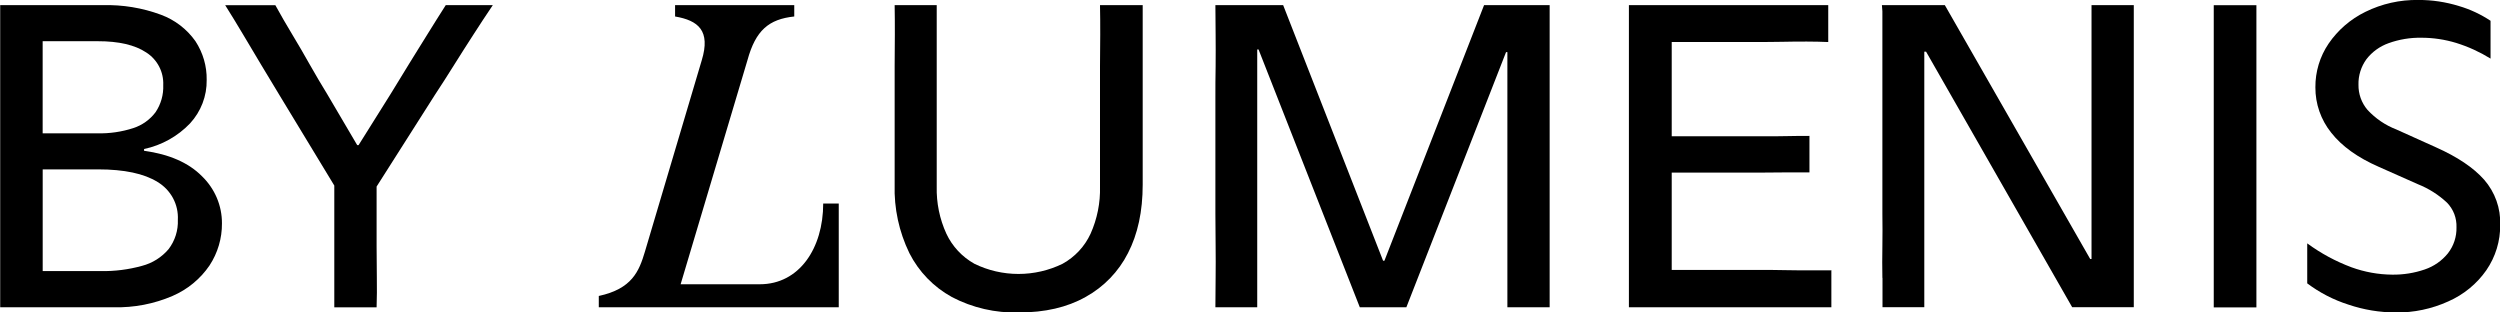 <svg width="64" height="8" viewBox="0 0 64 8" fill="none" xmlns="http://www.w3.org/2000/svg">
<g clip-path="url(#clip0_502_3880)">
<path d="M26.08 7.999C25.484 8.016 24.894 7.88 24.367 7.604C23.899 7.346 23.52 6.954 23.28 6.48C23.015 5.934 22.885 5.333 22.903 4.728V1.696C22.903 1.416 22.904 1.146 22.908 0.884C22.908 0.62 22.908 0.371 22.903 0.132H23.98C23.98 0.37 23.98 0.62 23.98 0.884C23.98 1.148 23.98 1.419 23.98 1.696C23.98 1.975 23.98 2.251 23.98 2.526V4.777C23.97 5.193 24.054 5.606 24.228 5.985C24.38 6.308 24.63 6.576 24.944 6.752C25.295 6.924 25.681 7.013 26.073 7.013C26.465 7.013 26.852 6.924 27.203 6.752C27.518 6.578 27.768 6.309 27.918 5.985C28.088 5.605 28.171 5.192 28.16 4.777V1.696C28.16 1.416 28.162 1.146 28.166 0.884C28.166 0.62 28.166 0.371 28.16 0.132H29.253V4.728C29.253 5.41 29.127 5.994 28.876 6.48C28.636 6.954 28.257 7.346 27.788 7.604C27.318 7.868 26.749 8 26.08 7.999Z" fill="black"/>
<path d="M34.811 7.866L32.219 1.267H32.185V7.866H31.114C31.114 7.621 31.116 7.367 31.12 7.104C31.123 6.84 31.123 6.572 31.12 6.297C31.12 6.023 31.114 5.748 31.114 5.474V2.526C31.114 2.252 31.114 1.975 31.12 1.696C31.125 1.418 31.12 1.147 31.12 0.884C31.12 0.62 31.114 0.371 31.114 0.132H32.849L35.407 6.675H35.441L37.992 0.132H39.671C39.671 0.37 39.671 0.62 39.671 0.884C39.671 1.148 39.671 1.419 39.671 1.696C39.671 1.976 39.671 2.253 39.671 2.526V5.474C39.671 5.749 39.671 6.024 39.671 6.297C39.671 6.571 39.671 6.84 39.671 7.104C39.671 7.367 39.671 7.621 39.671 7.866H38.589V1.334H38.555L36.003 7.866H34.811Z" fill="black"/>
<path d="M46.883 6.931V7.866H41.7C41.7 7.635 41.7 7.393 41.7 7.137C41.7 6.882 41.7 6.618 41.7 6.347C41.7 6.076 41.7 5.807 41.7 5.54V2.525C41.7 2.251 41.7 1.974 41.7 1.695C41.7 1.417 41.7 1.146 41.7 0.883C41.7 0.619 41.7 0.37 41.7 0.131H46.803V1.076C46.629 1.069 46.447 1.064 46.256 1.064C46.065 1.064 45.856 1.064 45.631 1.07C45.406 1.075 45.158 1.075 44.887 1.075H42.796V3.489H45.151C45.376 3.489 45.584 3.489 45.776 3.484C45.967 3.479 46.149 3.479 46.322 3.479V4.413C46.149 4.413 45.967 4.413 45.776 4.413C45.584 4.413 45.376 4.418 45.151 4.418H42.796V6.91H44.971C45.241 6.91 45.49 6.91 45.715 6.916C45.941 6.921 46.151 6.921 46.346 6.921H46.888L46.883 6.931Z" fill="black"/>
<path d="M48.189 7.115C48.184 6.852 48.184 6.581 48.189 6.303C48.193 6.024 48.193 5.748 48.189 5.473V0.288L48.177 0.132H49.788L53.509 6.63H53.543V2.525C53.543 2.251 53.543 1.974 53.543 1.695C53.543 1.417 53.543 1.146 53.543 0.883C53.543 0.619 53.543 0.37 53.543 0.131H54.625V7.865H53.048L49.307 1.322H49.262V7.865H48.192C48.192 7.627 48.192 7.377 48.192 7.113L48.189 7.115Z" fill="black"/>
<path d="M56.672 7.115V0.133H57.764C57.764 0.371 57.764 0.621 57.764 0.885C57.764 1.149 57.764 1.42 57.764 1.697C57.764 1.977 57.764 2.254 57.764 2.527V5.475C57.764 5.75 57.764 6.027 57.764 6.305C57.764 6.582 57.764 6.853 57.764 7.117C57.764 7.381 57.764 7.63 57.764 7.869H56.672V7.115Z" fill="black"/>
<path d="M61.33 7.999C60.918 7.998 60.509 7.93 60.119 7.798C59.739 7.677 59.383 7.493 59.065 7.254V6.23C59.412 6.485 59.793 6.691 60.197 6.842C60.532 6.964 60.884 7.028 61.24 7.031C61.524 7.035 61.806 6.99 62.074 6.898C62.307 6.819 62.512 6.676 62.666 6.486C62.815 6.295 62.892 6.06 62.886 5.819C62.89 5.703 62.871 5.588 62.83 5.479C62.788 5.371 62.725 5.272 62.644 5.189C62.428 4.986 62.175 4.826 61.899 4.716L60.897 4.271C60.356 4.034 59.951 3.743 59.68 3.398C59.414 3.067 59.271 2.657 59.274 2.235C59.271 1.837 59.388 1.448 59.612 1.117C59.849 0.77 60.173 0.49 60.553 0.304C60.974 0.096 61.439 -0.008 61.91 -0.001C62.262 -0.002 62.611 0.05 62.947 0.154C63.235 0.238 63.508 0.366 63.758 0.532V1.5C63.483 1.33 63.188 1.195 62.879 1.099C62.59 1.011 62.29 0.966 61.989 0.966C61.703 0.961 61.418 1.008 61.149 1.105C60.923 1.185 60.725 1.328 60.58 1.517C60.443 1.706 60.371 1.935 60.377 2.168C60.373 2.403 60.454 2.633 60.608 2.813C60.812 3.034 61.064 3.205 61.346 3.314L62.36 3.771C62.908 4.015 63.32 4.291 63.594 4.6C63.873 4.92 64.02 5.332 64.005 5.755C64.01 6.169 63.886 6.575 63.65 6.918C63.406 7.268 63.068 7.544 62.674 7.717C62.252 7.908 61.792 8.005 61.328 8L61.33 7.999Z" fill="black"/>
<path d="M15.328 7.577C16.178 7.394 16.36 6.947 16.51 6.442L17.964 1.546C18.197 0.783 17.875 0.524 17.282 0.422V0.132H20.333V0.422C19.68 0.491 19.344 0.779 19.136 1.537L17.424 7.277H19.452C20.462 7.277 21.074 6.354 21.074 5.21H21.472V7.866H15.329V7.576L15.328 7.577Z" fill="black"/>
<path d="M0.005 7.115C0.005 6.852 0.005 6.581 0.005 6.303C0.005 6.024 0.005 5.748 0.005 5.473V2.525C0.005 2.251 0.005 1.974 0.005 1.695C0.005 1.417 0.005 1.146 0.005 0.883C0.005 0.619 0.005 0.37 0.005 0.132H2.631C3.138 0.118 3.644 0.201 4.119 0.377C4.477 0.509 4.786 0.746 5.004 1.056C5.197 1.351 5.297 1.695 5.291 2.046C5.298 2.457 5.145 2.855 4.865 3.159C4.549 3.49 4.138 3.719 3.688 3.815V3.86C4.334 3.949 4.828 4.166 5.17 4.511C5.332 4.668 5.462 4.856 5.55 5.063C5.638 5.27 5.683 5.493 5.682 5.718C5.685 6.101 5.574 6.476 5.363 6.797C5.129 7.14 4.801 7.41 4.417 7.576C3.943 7.78 3.43 7.879 2.913 7.866H0.005C0.005 7.628 0.005 7.378 0.005 7.114V7.115ZM2.49 3.413C2.803 3.421 3.115 3.376 3.413 3.279C3.641 3.205 3.839 3.063 3.982 2.873C4.12 2.668 4.189 2.425 4.179 2.178C4.186 2.014 4.15 1.85 4.074 1.704C3.998 1.558 3.885 1.433 3.745 1.344C3.456 1.151 3.041 1.054 2.5 1.055H1.092V3.413H2.49ZM1.093 4.336V6.94H2.581C2.937 6.946 3.292 6.901 3.635 6.806C3.901 6.737 4.139 6.587 4.316 6.378C4.48 6.162 4.564 5.897 4.553 5.627C4.563 5.434 4.52 5.242 4.429 5.072C4.337 4.902 4.201 4.759 4.034 4.659C3.689 4.444 3.182 4.336 2.513 4.336H1.094H1.093Z" fill="black"/>
<path d="M12.615 0.133C12.45 0.378 12.284 0.629 12.12 0.885C11.955 1.141 11.789 1.4 11.624 1.664C11.459 1.927 11.293 2.189 11.129 2.436L9.641 4.776V6.297C9.641 6.572 9.643 6.841 9.647 7.105C9.651 7.368 9.649 7.622 9.641 7.867H8.558V4.75L7.162 2.448L6.689 1.664C6.531 1.401 6.375 1.139 6.221 0.879C6.066 0.618 5.914 0.37 5.765 0.133H7.049C7.184 0.378 7.328 0.629 7.483 0.885C7.637 1.14 7.787 1.398 7.933 1.658C8.08 1.917 8.229 2.17 8.379 2.414L9.145 3.716H9.179L10.002 2.403C10.16 2.143 10.321 1.885 10.476 1.629C10.631 1.373 10.795 1.12 10.949 0.867C11.103 0.614 11.261 0.37 11.411 0.132H12.615V0.133Z" fill="black"/>
</g>
<defs>
<clipPath id="clip0_502_3880">
<rect width="64" height="8" fill="white"/>
</clipPath>
</defs>
</svg>
